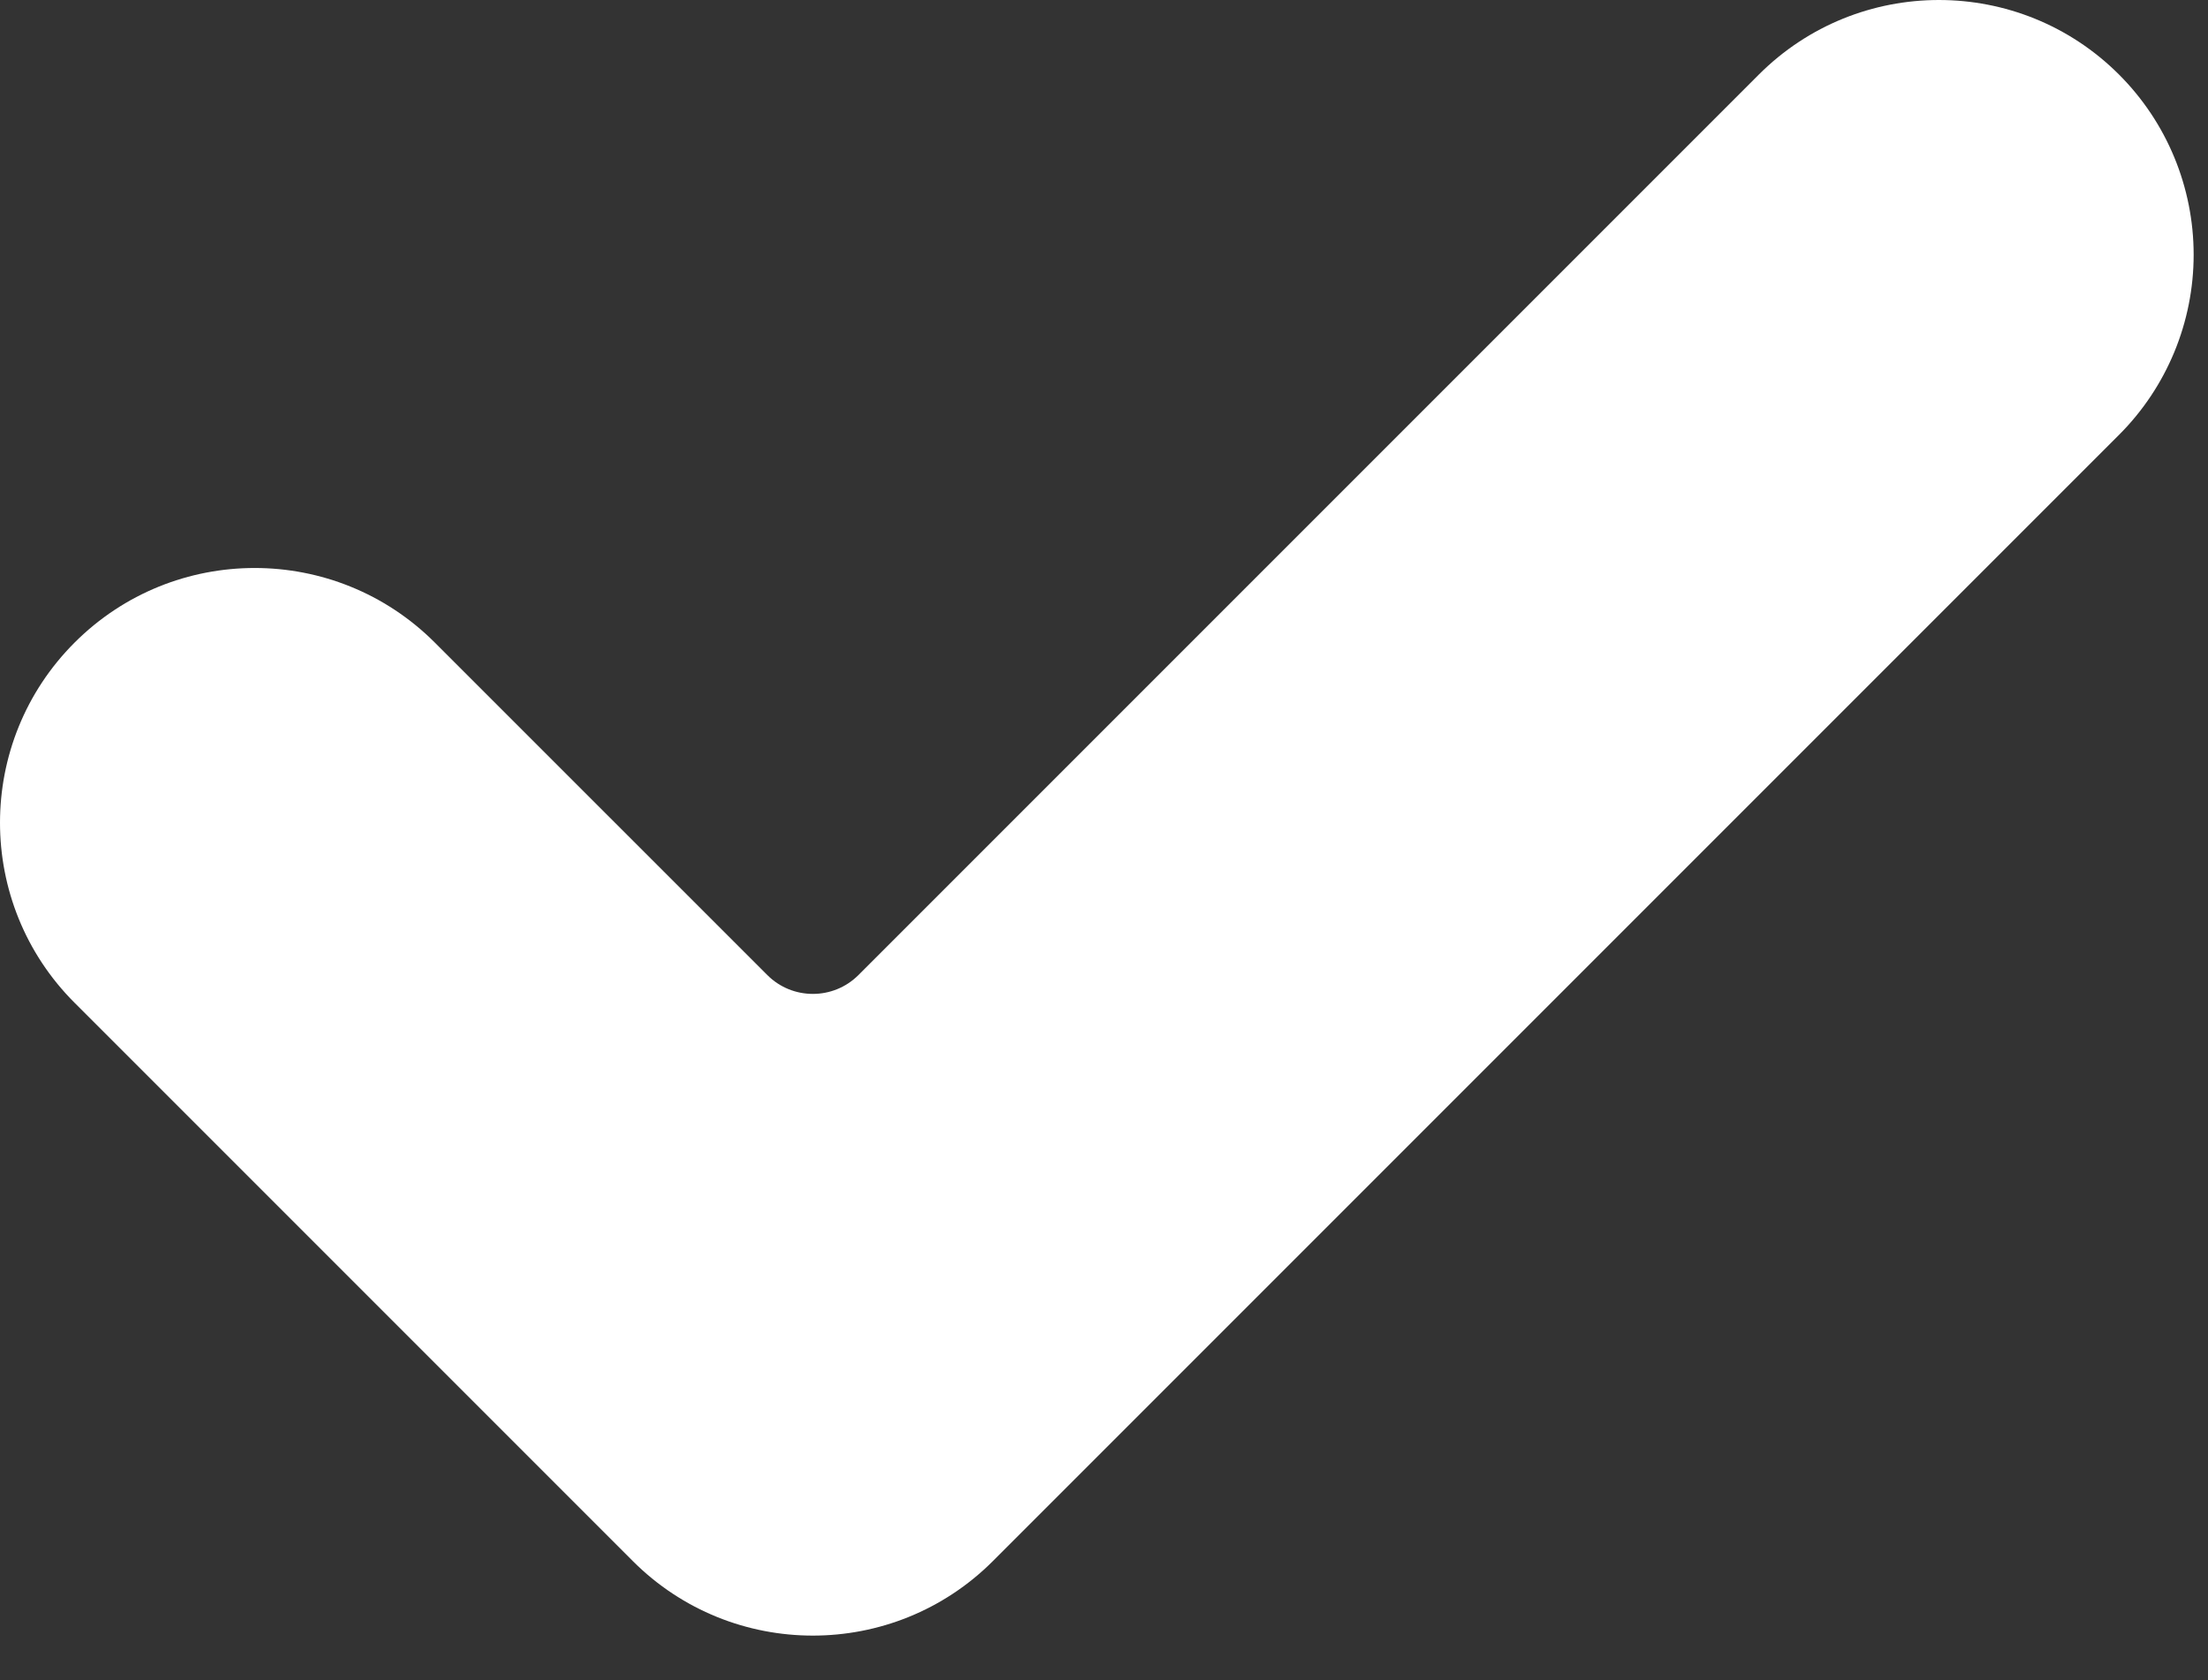 <?xml version="1.0" encoding="UTF-8"?> <svg xmlns="http://www.w3.org/2000/svg" width="46" height="35" viewBox="0 0 46 35" fill="none"><rect x="0" y="0" width="46" height="35" fill="#333333" stroke="none"/> <path d="M20.687 32.518C18.615 34.59 15.253 34.59 13.182 32.518L1.554 20.89C-0.518 18.819 -0.518 15.457 1.554 13.386C3.625 11.314 6.987 11.314 9.059 13.386L15.987 20.313C16.51 20.835 17.359 20.835 17.883 20.313L36.642 1.554C38.713 -0.518 42.075 -0.518 44.147 1.554C45.142 2.549 45.701 3.899 45.701 5.306C45.701 6.713 45.142 8.063 44.147 9.058L20.687 32.518Z" fill="white"></path> </svg> 